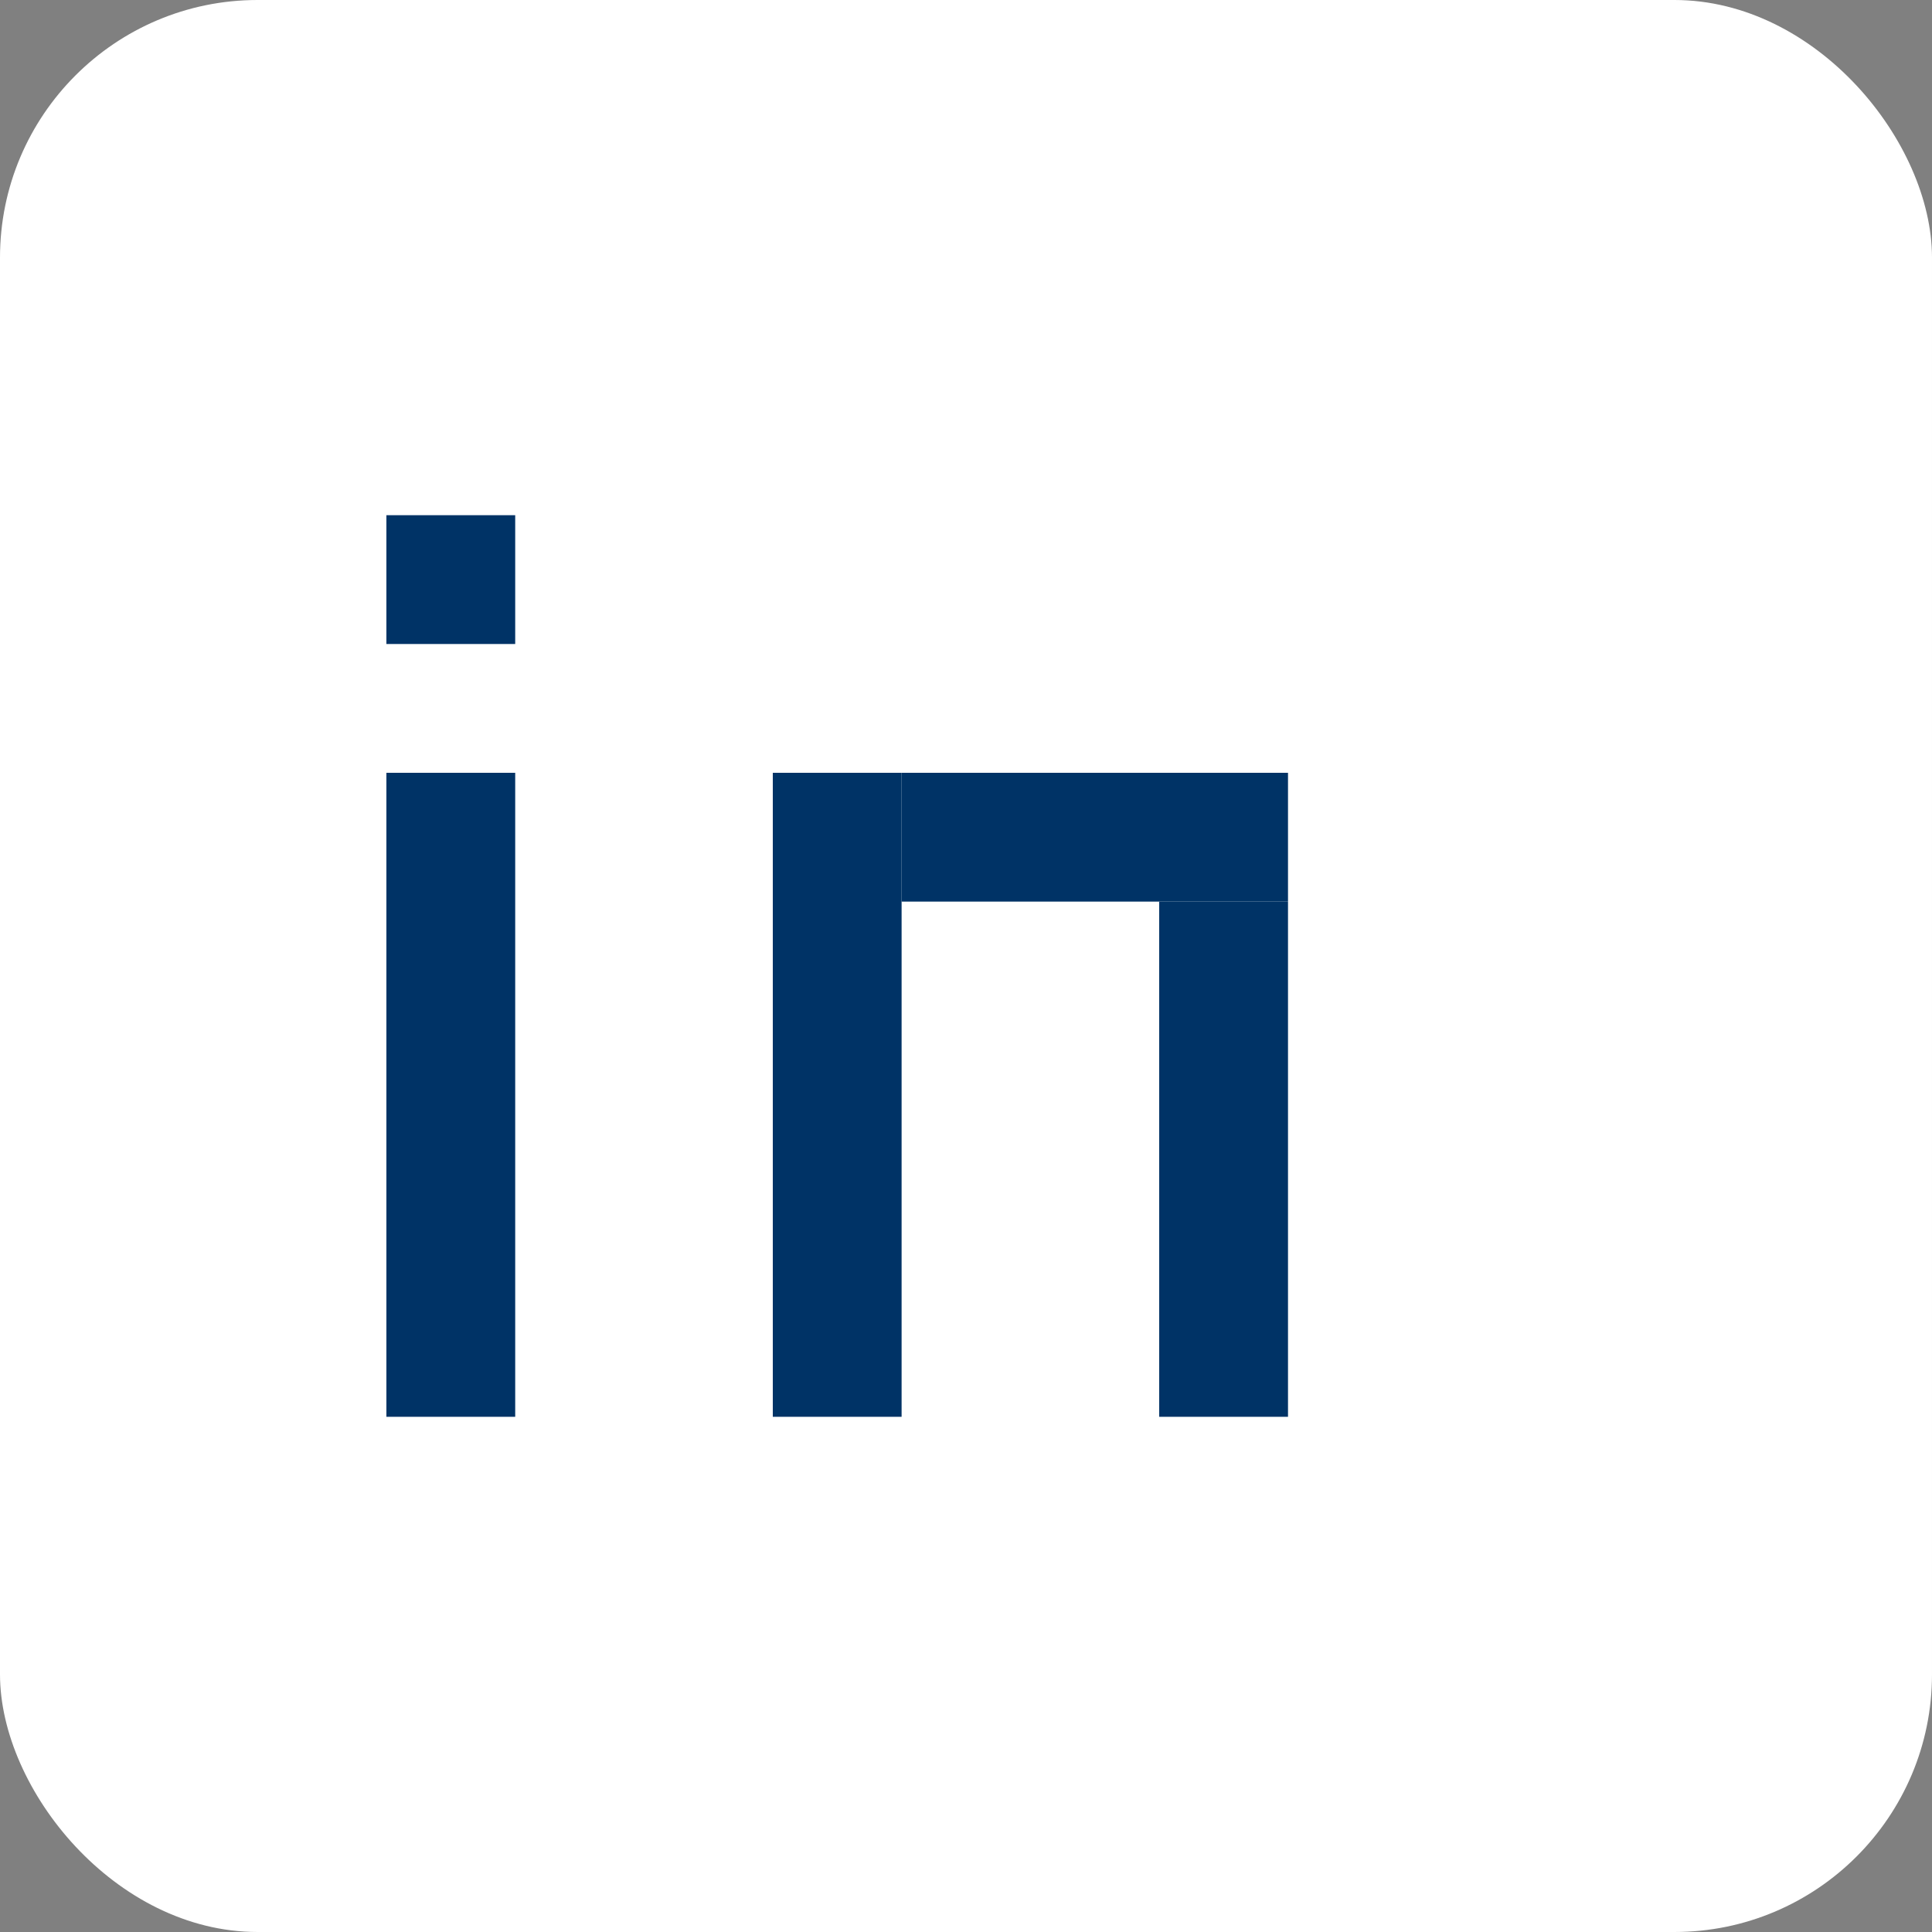 <svg width="30" height="30" viewBox="0 0 30 30" xmlns="http://www.w3.org/2000/svg">
  <rect x="0" y="0" width="30" height="30" fill="#808080" stroke="none"/>
  <!-- LinkedIn square -->
  <rect width="30" height="30" fill="white" rx="4"/>
  
  <!-- "in" text -->
  <g transform="translate(6, 8)" fill="#003366">
    <!-- i -->
    <rect x="0" y="0" width="2" height="2"/>
    <rect x="0" y="4" width="2" height="10"/>
    
    <!-- n -->
    <rect x="6" y="4" width="2" height="10"/>
    <rect x="8" y="4" width="6" height="2"/>
    <rect x="12" y="6" width="2" height="8"/>
  </g>
</svg>
